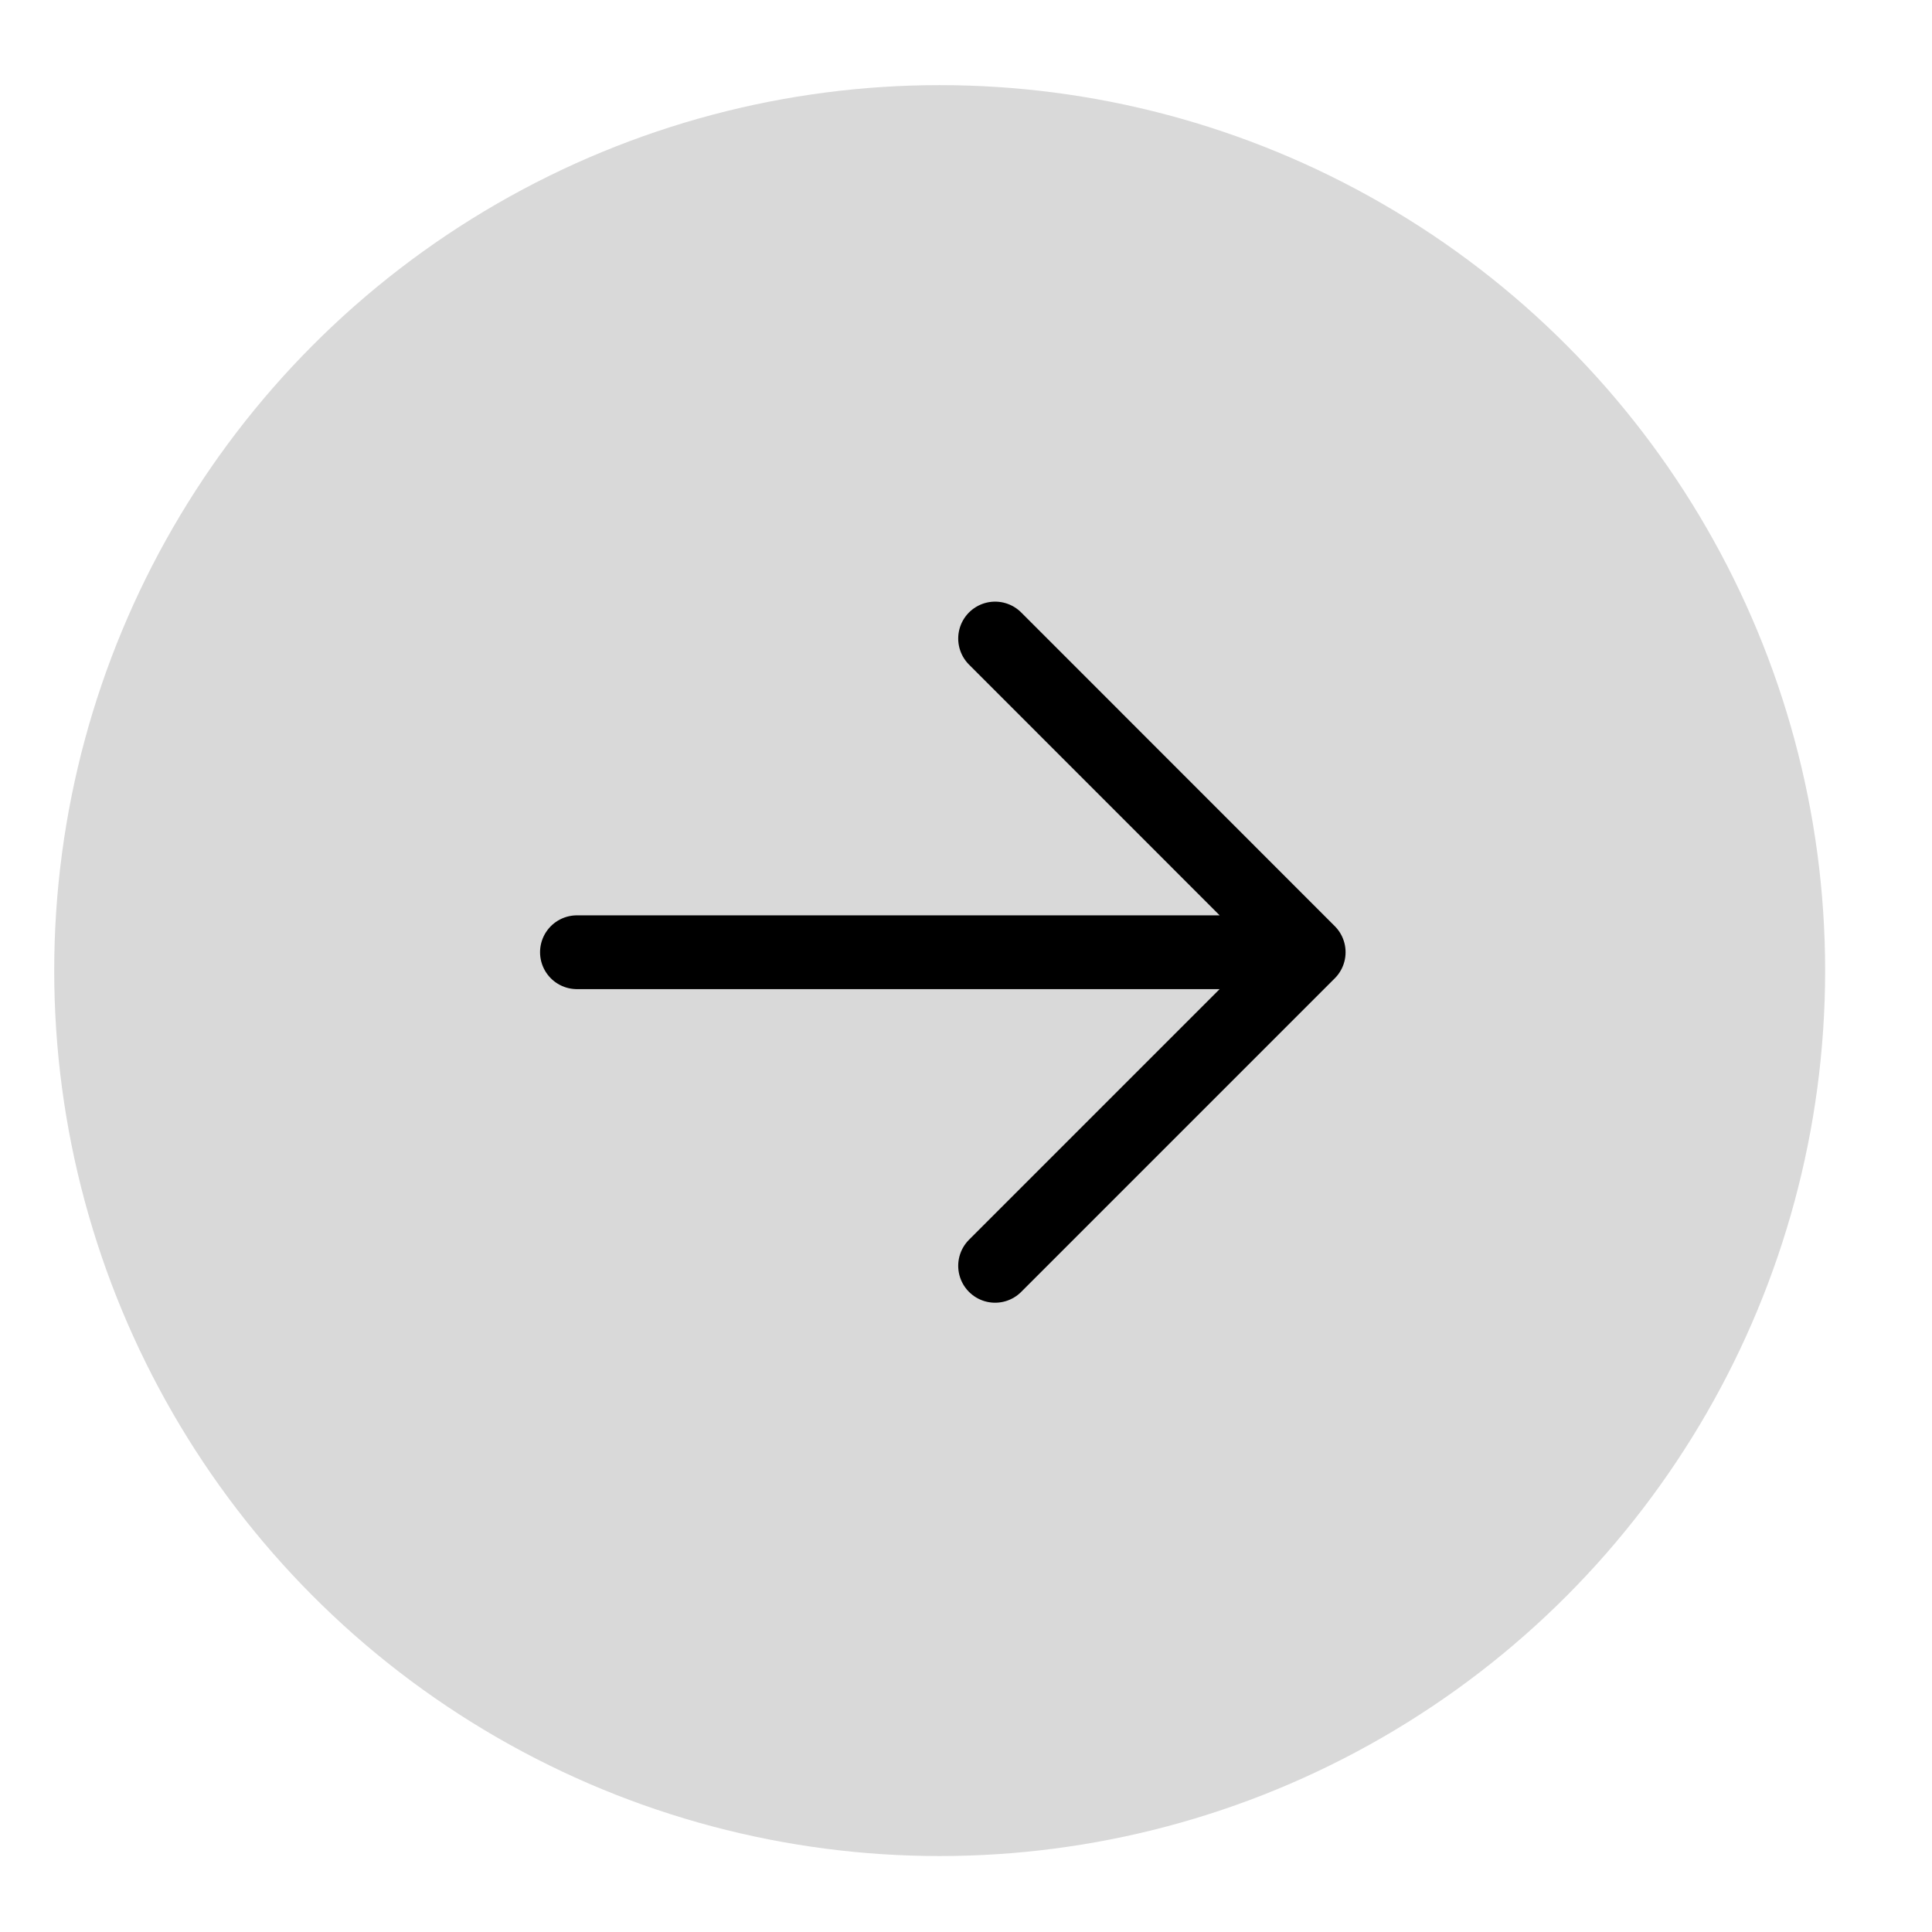 <?xml version="1.0" encoding="UTF-8"?> <svg xmlns="http://www.w3.org/2000/svg" width="16" height="16" viewBox="0 0 16 16" fill="none"><ellipse cx="7.782" cy="8.038" rx="7.333" ry="7.333" transform="rotate(-180 7.782 8.038)" fill="#D9D9D9"></ellipse><path d="M10.838 7.886L4.778 7.886M10.838 7.886L8.241 10.483M10.838 7.886L8.241 5.288" stroke="black" stroke-width="0.611" stroke-linecap="round" stroke-linejoin="round"></path></svg> 